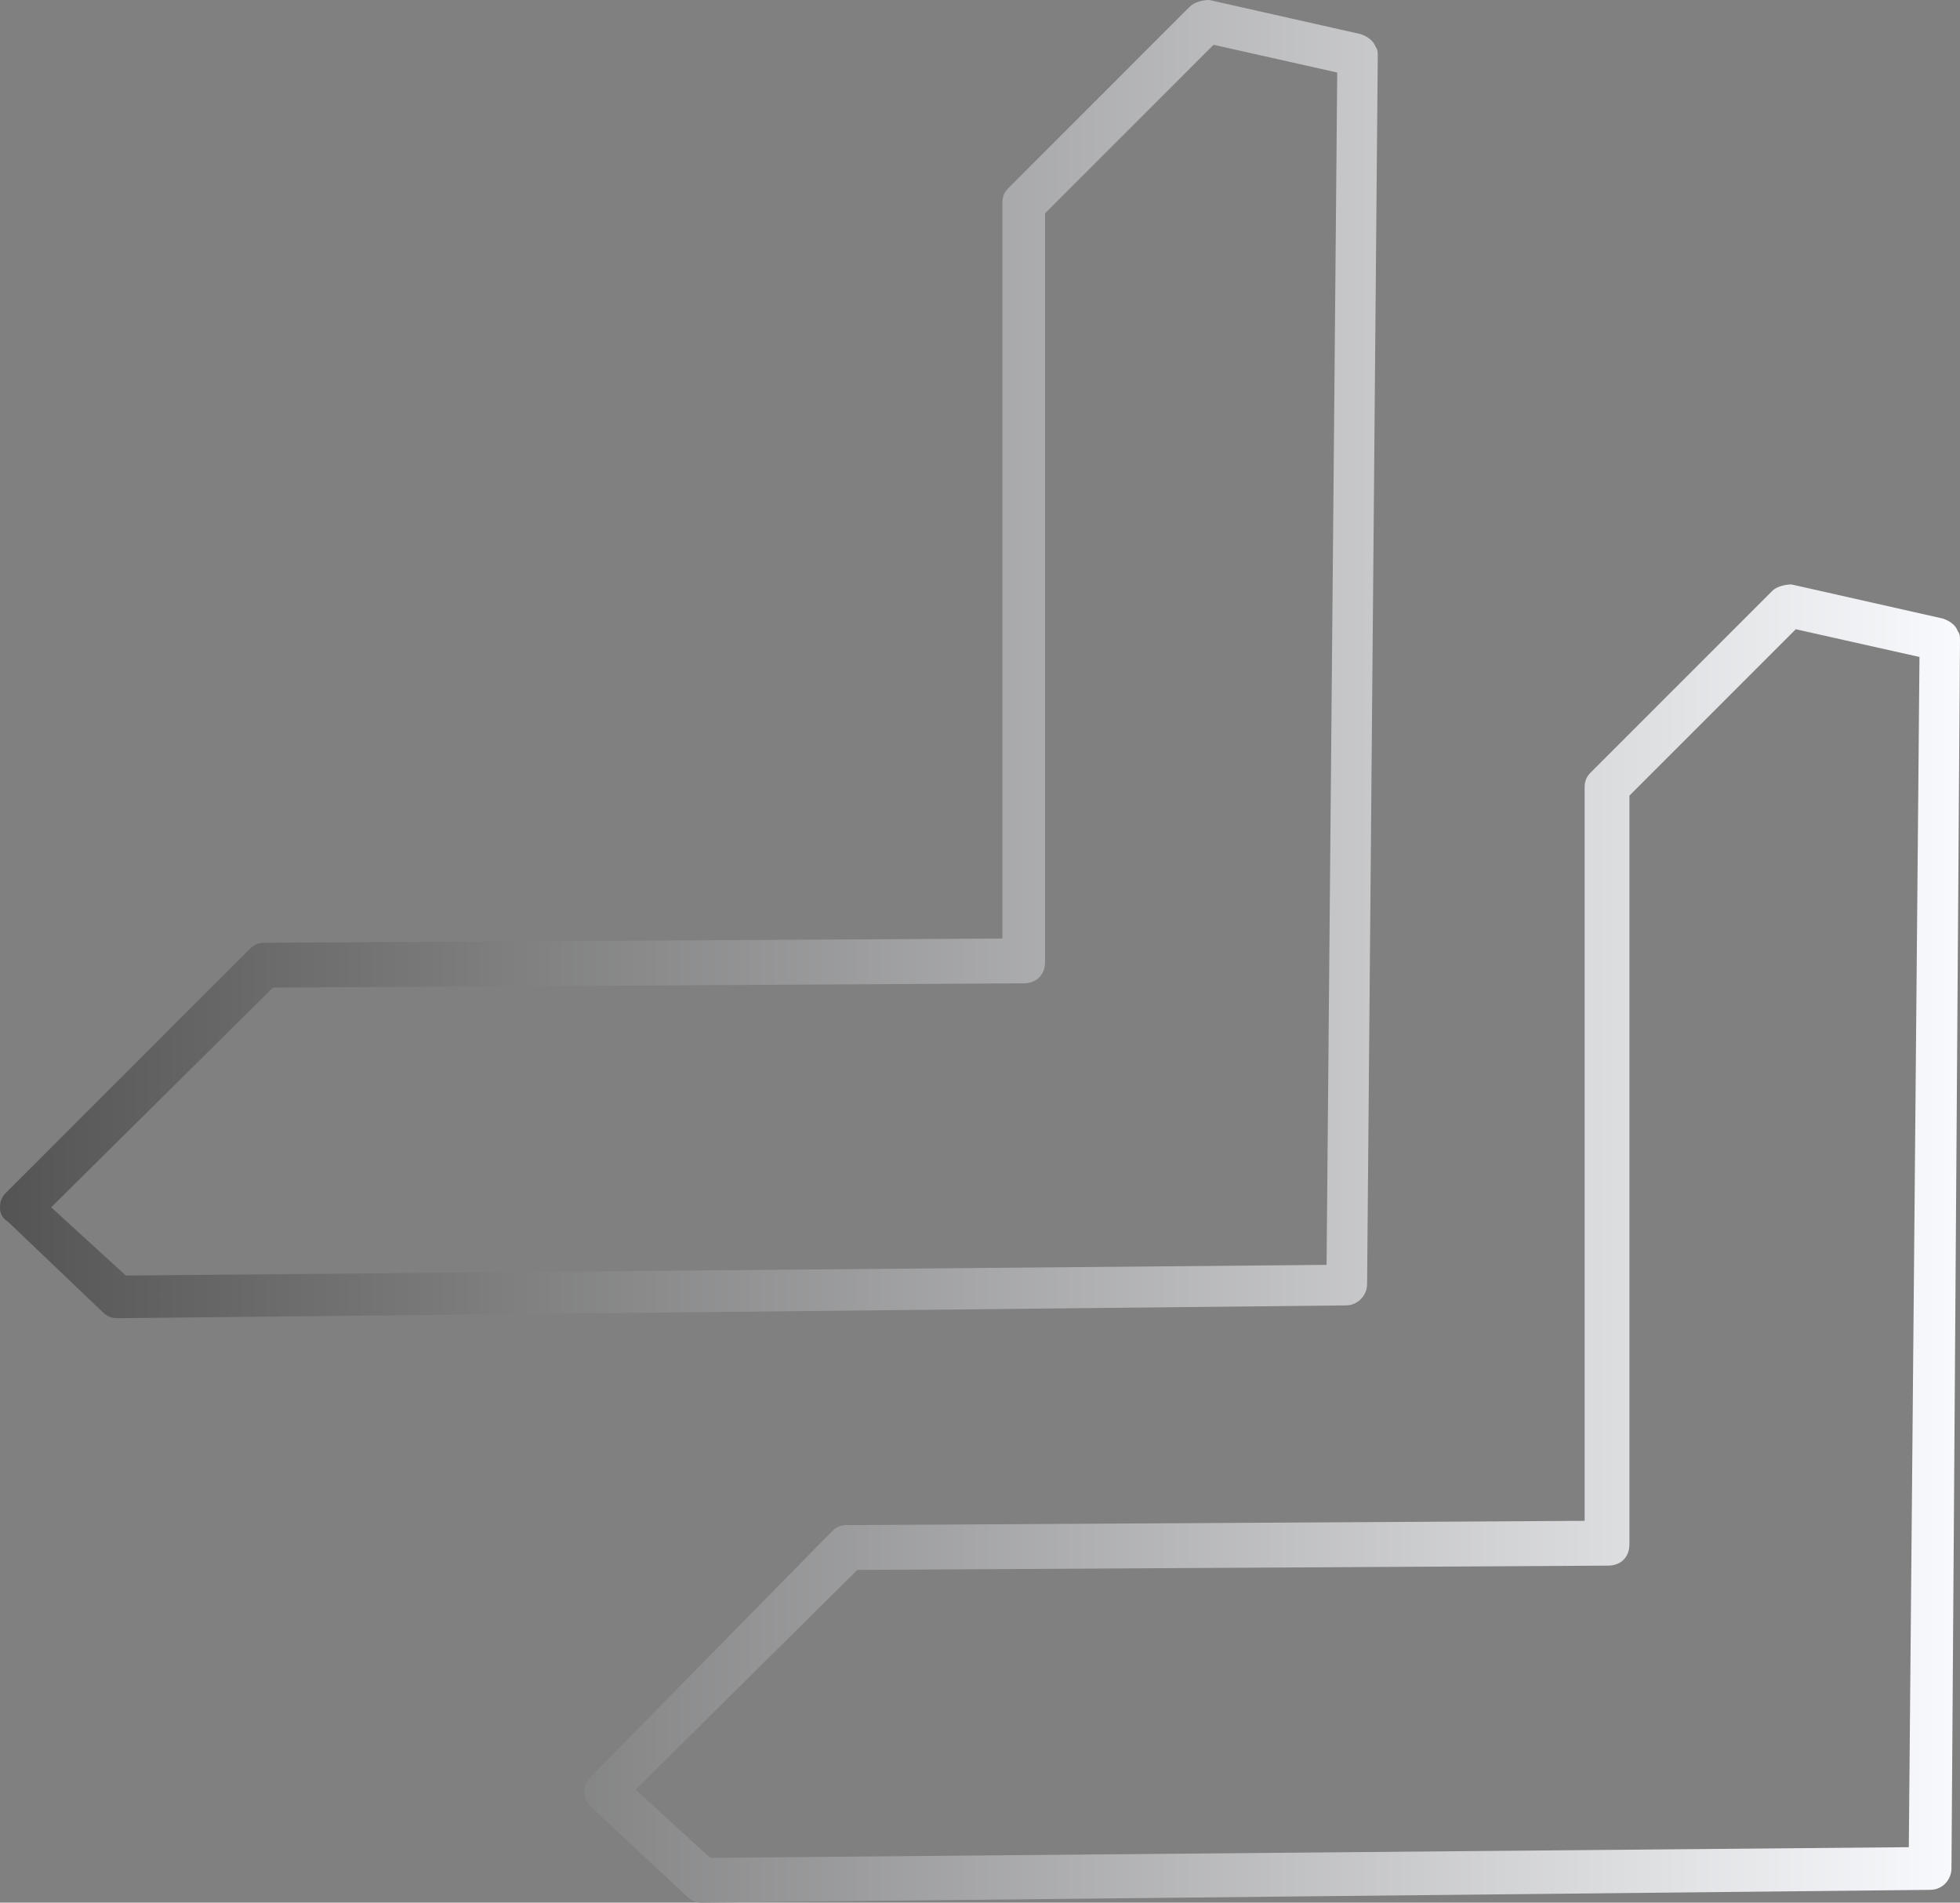<?xml version="1.0" encoding="UTF-8" standalone="no"?><svg xmlns="http://www.w3.org/2000/svg" xmlns:xlink="http://www.w3.org/1999/xlink" fill="#000000" height="89.2" preserveAspectRatio="xMidYMid meet" version="1" viewBox="4.0 5.4 91.9 89.2" width="91.9" zoomAndPan="magnify"><rect x="4.0" y="5.4" width="91.9" height="89.2" fill="#808080" stroke="none"/><g id="Layer_81"><linearGradient gradientUnits="userSpaceOnUse" id="SVGID_1_" x1="4" x2="96" xlink:actuate="onLoad" xlink:show="other" xlink:type="simple" y1="50" y2="50"><stop offset="0" stop-color="#545454"/><stop offset="1" stop-color="#f9fafd"/></linearGradient><path d="M36.9,94.6c-0.3,0-0.5-0.1-0.7-0.3c0,0,0,0,0,0c0,0,0,0,0,0l-4.5-4.2c-0.2-0.2-0.3-0.4-0.3-0.7 c0-0.3,0.1-0.5,0.3-0.7L43,77.2c0.2-0.2,0.4-0.3,0.7-0.3l34.6-0.2V42.3c0-0.3,0.1-0.5,0.3-0.7l8.5-8.5c0.2-0.2,0.6-0.3,0.9-0.3 l7.1,1.6c0.3,0.1,0.6,0.3,0.7,0.6c0.1,0.1,0.1,0.3,0.1,0.4L95.5,93c0,0.5-0.4,1-1,1L36.9,94.6C36.9,94.6,36.9,94.6,36.9,94.6z M33.8,89.3l3.5,3.2L93.5,92L94,36.2l-5.8-1.3l-7.8,7.8v35.1c0,0.6-0.4,1-1,1l-35.2,0.2L33.8,89.3z M79.4,77.8L79.4,77.8L79.4,77.8 z M9.5,67.2c-0.3,0-0.5-0.1-0.7-0.3c0,0,0,0,0,0l-4.4-4.2C4.1,62.5,4,62.3,4,62c0-0.3,0.1-0.5,0.3-0.7l11.4-11.4 c0.2-0.2,0.4-0.3,0.7-0.3L51,49.4V14.9c0-0.3,0.1-0.5,0.3-0.7l8.5-8.5c0.2-0.2,0.6-0.3,0.9-0.3L67.8,7c0.3,0.1,0.6,0.3,0.7,0.6 c0.1,0.1,0.1,0.3,0.1,0.4l-0.5,57.6c0,0.5-0.4,1-1,1L9.5,67.2C9.5,67.2,9.5,67.2,9.5,67.2z M6.4,62l3.5,3.2l56.3-0.5l0.5-55.9 l-5.8-1.3L53,15.4v35.1c0,0.6-0.4,1-1,1l-35.2,0.2L6.4,62z M52,50.4L52,50.4L52,50.4z" fill="url(#SVGID_1_)"/></g></svg>